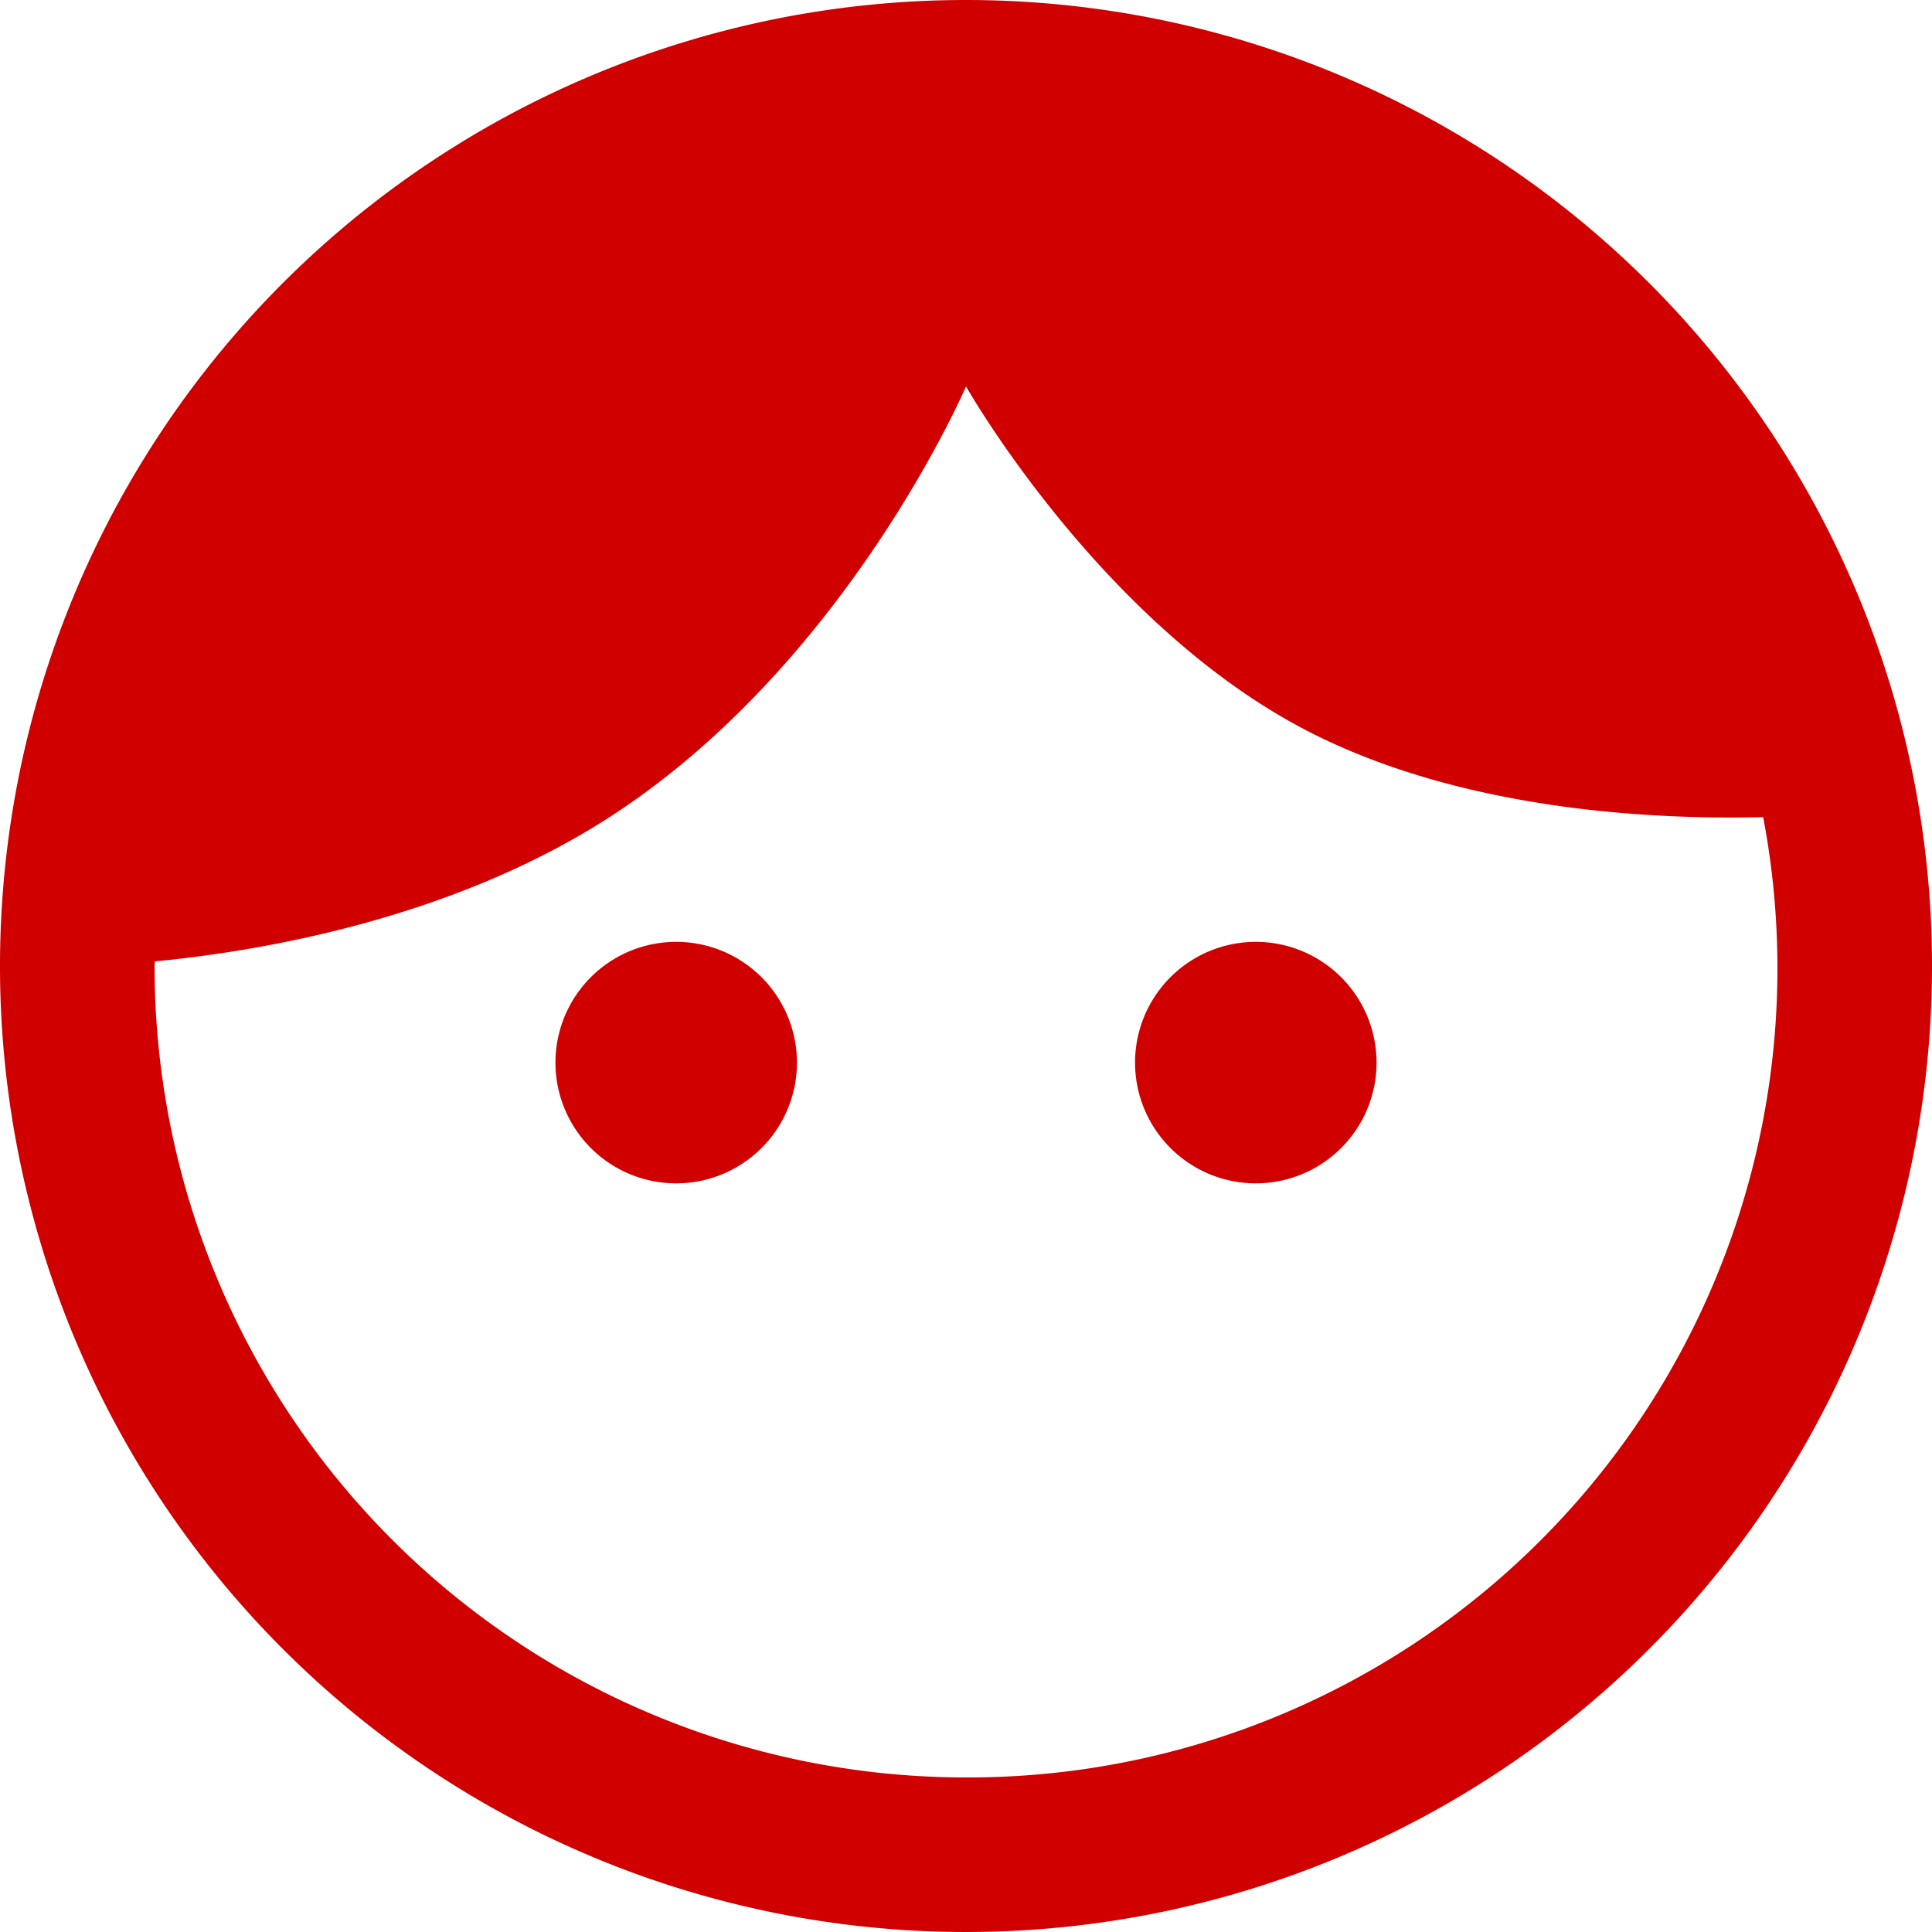 <svg id="グループ_274" data-name="グループ 274" xmlns="http://www.w3.org/2000/svg" width="70" height="70" viewBox="0 0 70 70">
  <path id="パス_47" data-name="パス 47" d="M18.75,24.375a4.375,4.375,0,1,0,4.375,4.375A4.377,4.377,0,0,0,18.75,24.375Zm21,0a4.375,4.375,0,1,0,4.375,4.375A4.377,4.377,0,0,0,39.75,24.375Z" transform="translate(5.75 9.75)" fill="#D00000"/>
  <path id="パス_48" data-name="パス 48" d="M35,0A35,35,0,1,0,70,35,35,35,0,0,0,35,0Zm0,64.4A29.4,29.4,0,0,1,5.6,35c0-.056.008-.111.008-.167C9.47,34.462,16.6,33.267,22.4,29.4,30.8,23.8,35,14,35,14s4.983,8.792,12.6,12.6c5.561,2.78,12.331,3.1,16.283,3.007A29.313,29.313,0,0,1,35,64.4Z" fill="#D00000"/>
</svg>
